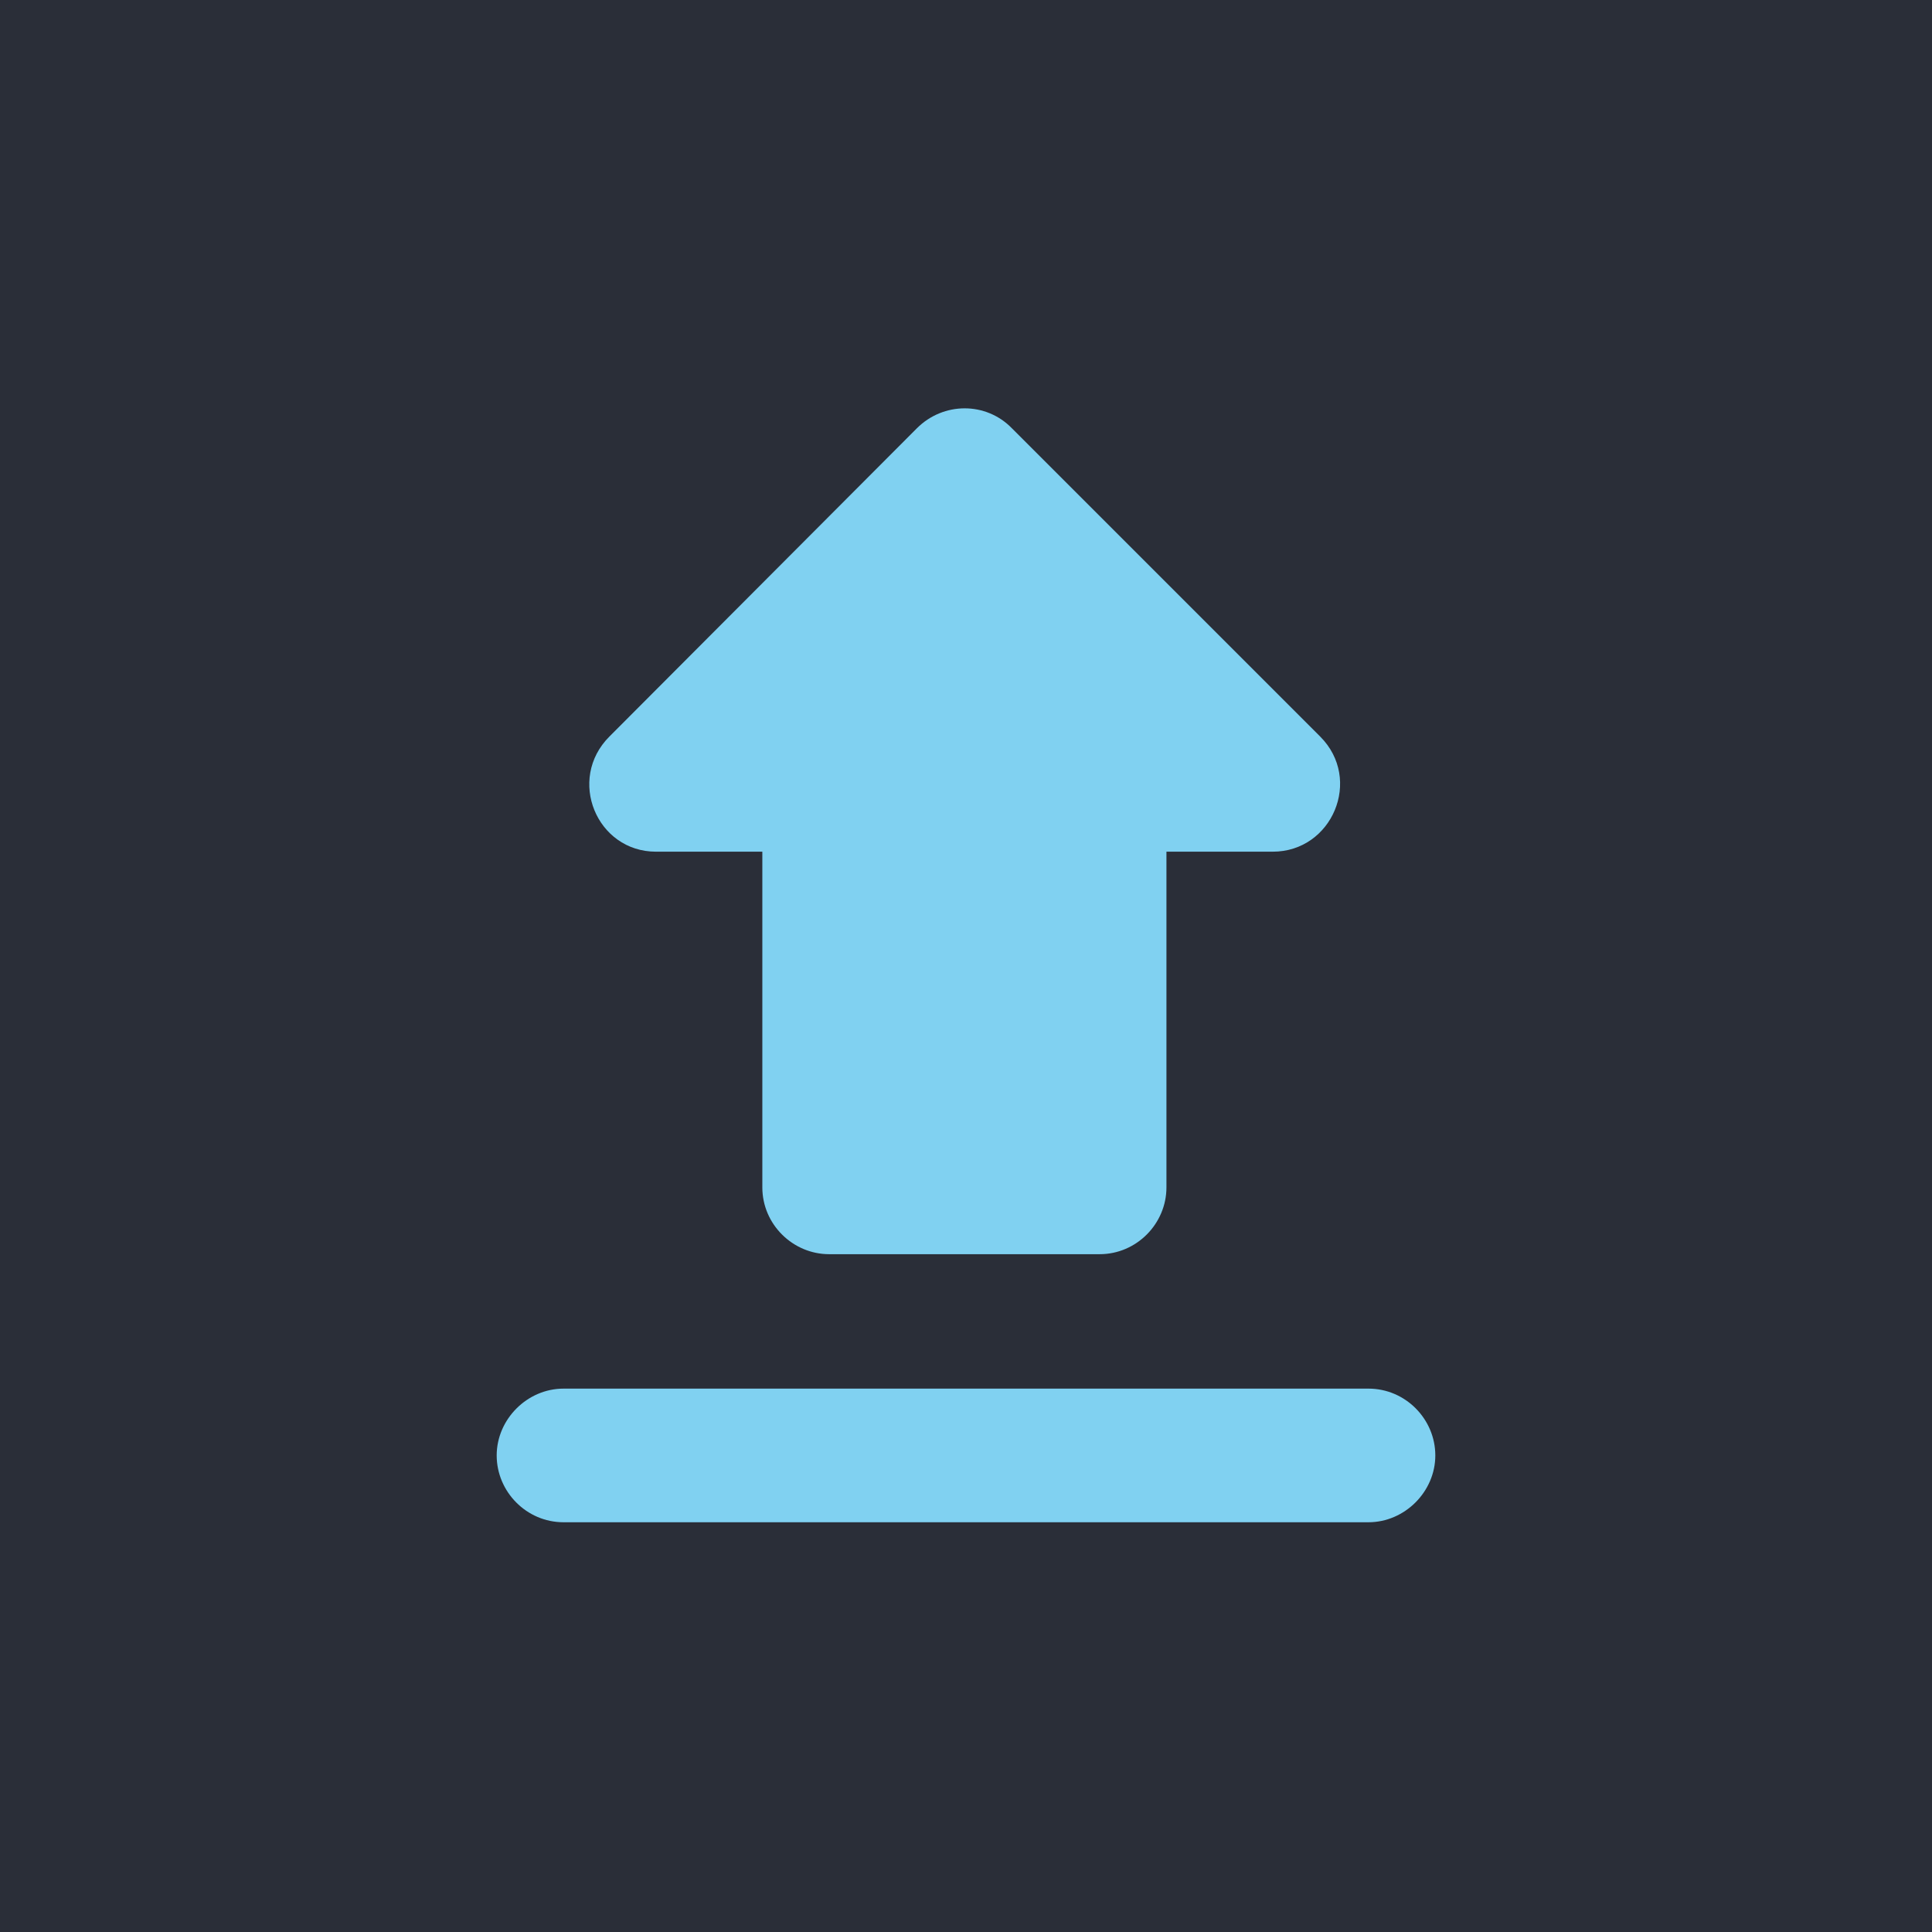 <?xml version="1.0" encoding="UTF-8"?>
<svg id="Ebene_1" data-name="Ebene 1" xmlns="http://www.w3.org/2000/svg" viewBox="0 0 24 24" width="24" height="24">
  <rect width="24" height="24" style="fill: #2a2e38;"/>
  <path d="M10.33,15.58h3.33c.46,0,.83-.38.83-.83v-4.17h1.32c.74,0,1.12-.9.59-1.43l-3.83-3.83c-.32-.33-.85-.33-1.18,0l-3.82,3.83c-.53.53-.16,1.43.58,1.43h1.32v4.17c0,.46.38.83.83.83ZM7,17.25h10c.46,0,.83.38.83.83s-.38.83-.83.83H7c-.46,0-.83-.38-.83-.83s.38-.83.83-.83Z" style="fill: #80d1f1;"/>
</svg>